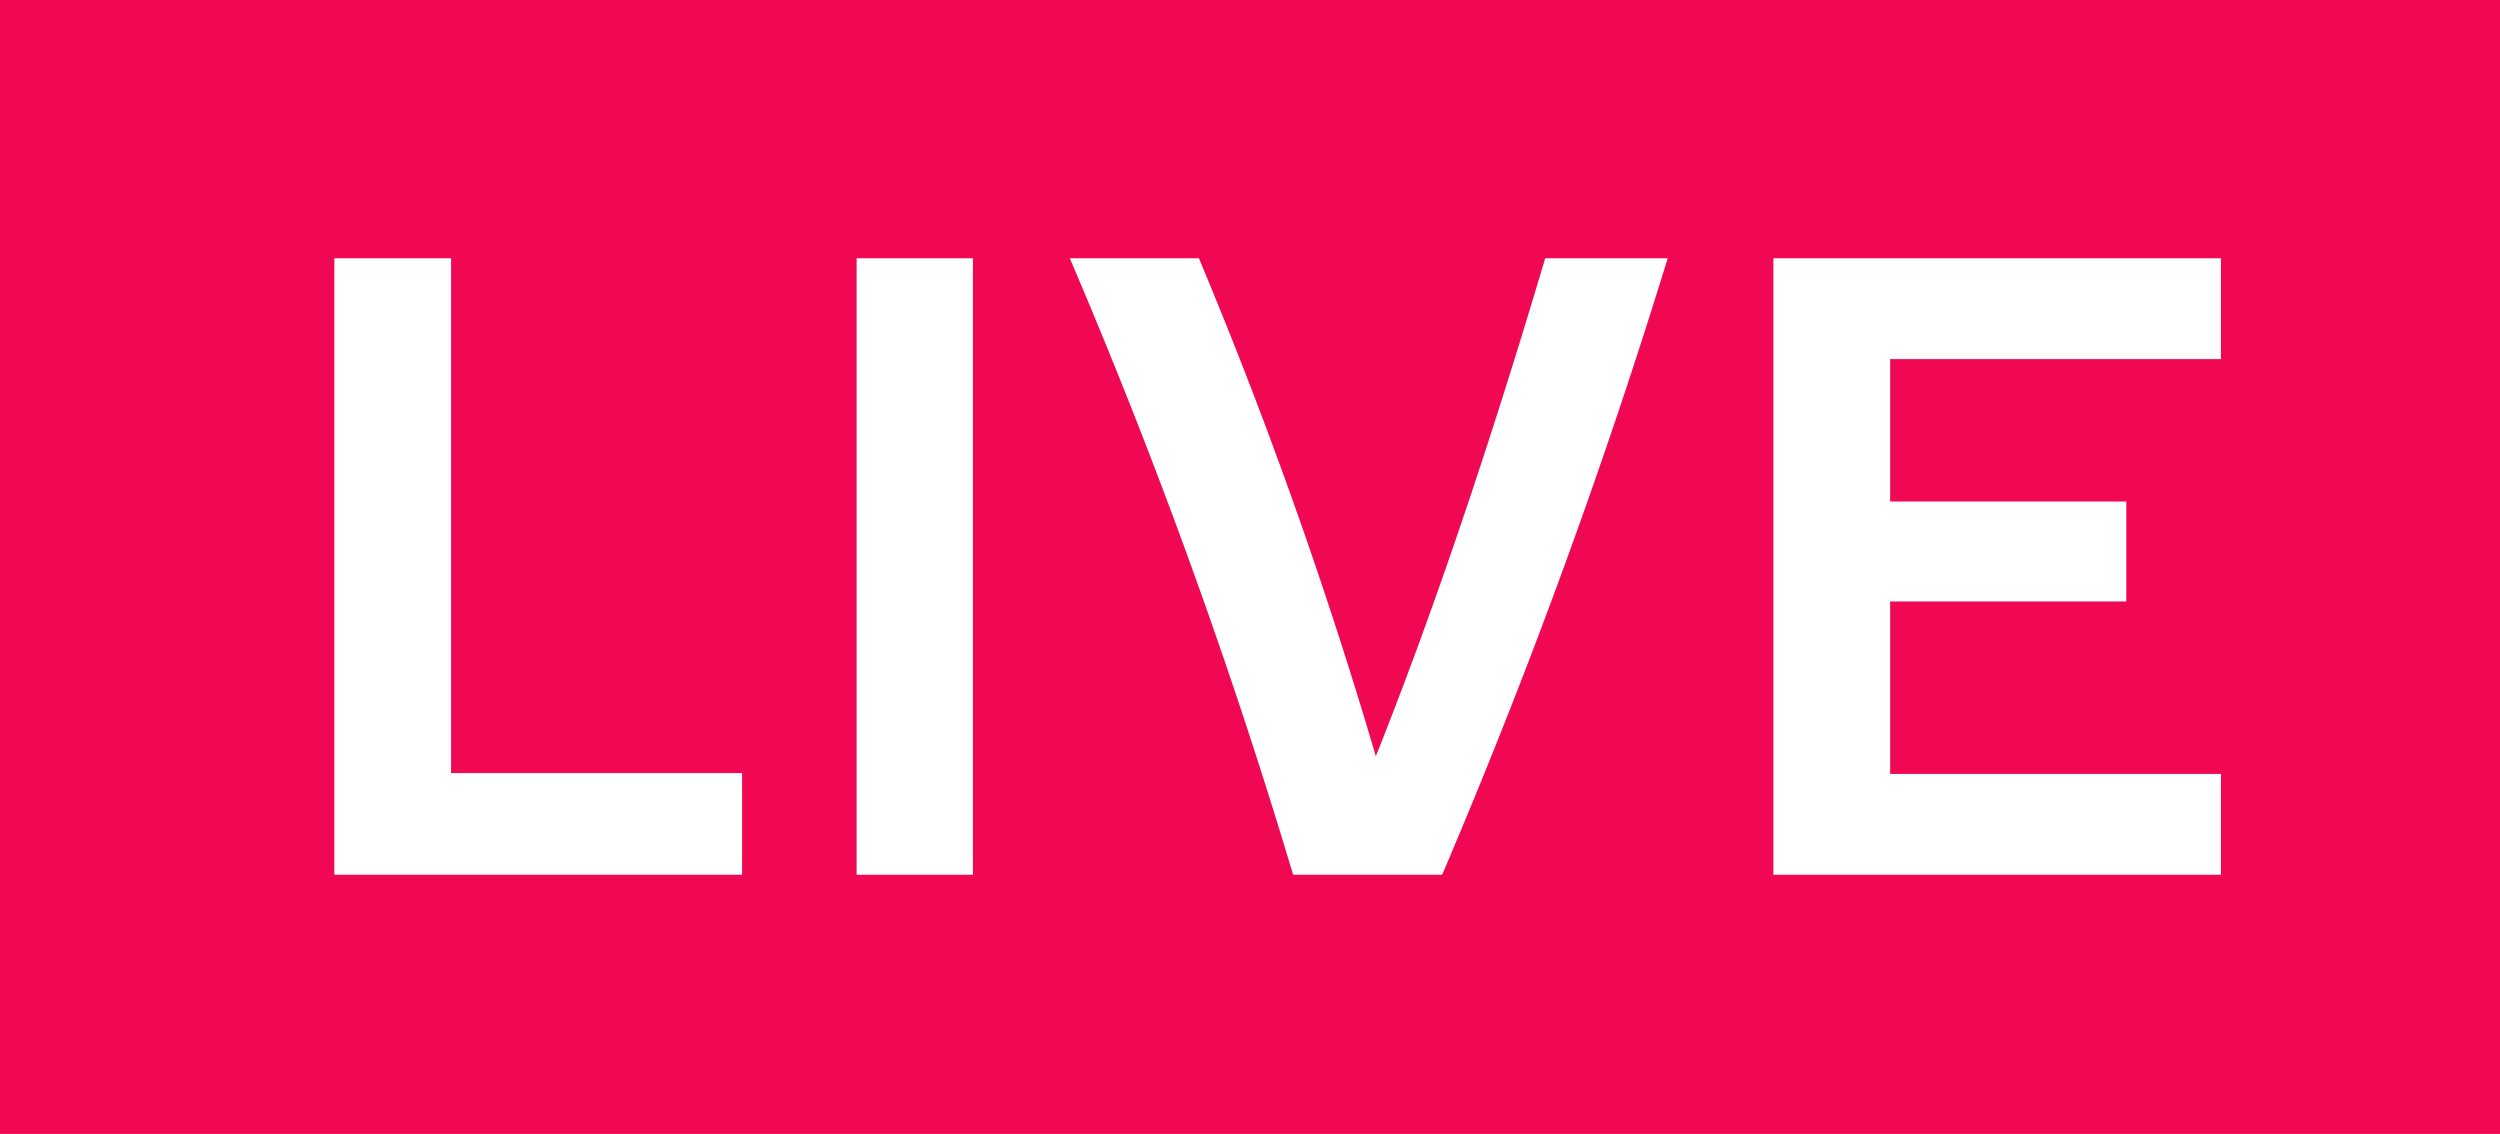 <?xml version="1.0" encoding="UTF-8"?> <svg xmlns="http://www.w3.org/2000/svg" viewBox="0 0 56.53 25.64"> <defs> <style>.cls-1{fill:#f00952;}.cls-2{fill:#fff;}</style> </defs> <g id="Layer_2" data-name="Layer 2"> <g id="Layer_1-2" data-name="Layer 1"> <rect class="cls-1" width="56.53" height="25.64"></rect> <path class="cls-2" d="M7.56,5.84H10.2V17.48h6.58v2.3H7.56Z"></path> <path class="cls-2" d="M19.37,5.84H22V19.78H19.37Z"></path> <path class="cls-2" d="M24.19,5.84h2.92a107.9,107.9,0,0,1,4,11.26Q33,12.37,34.94,5.84h2.77a141.14,141.14,0,0,1-5.1,13.94H29.24A130.17,130.17,0,0,0,24.19,5.84Z"></path> <path class="cls-2" d="M40.1,5.84H50.22V8.12H42.74v3.22h5.34V13.6H42.74v3.9h7.48v2.28H40.1Z"></path> </g> </g> </svg> 